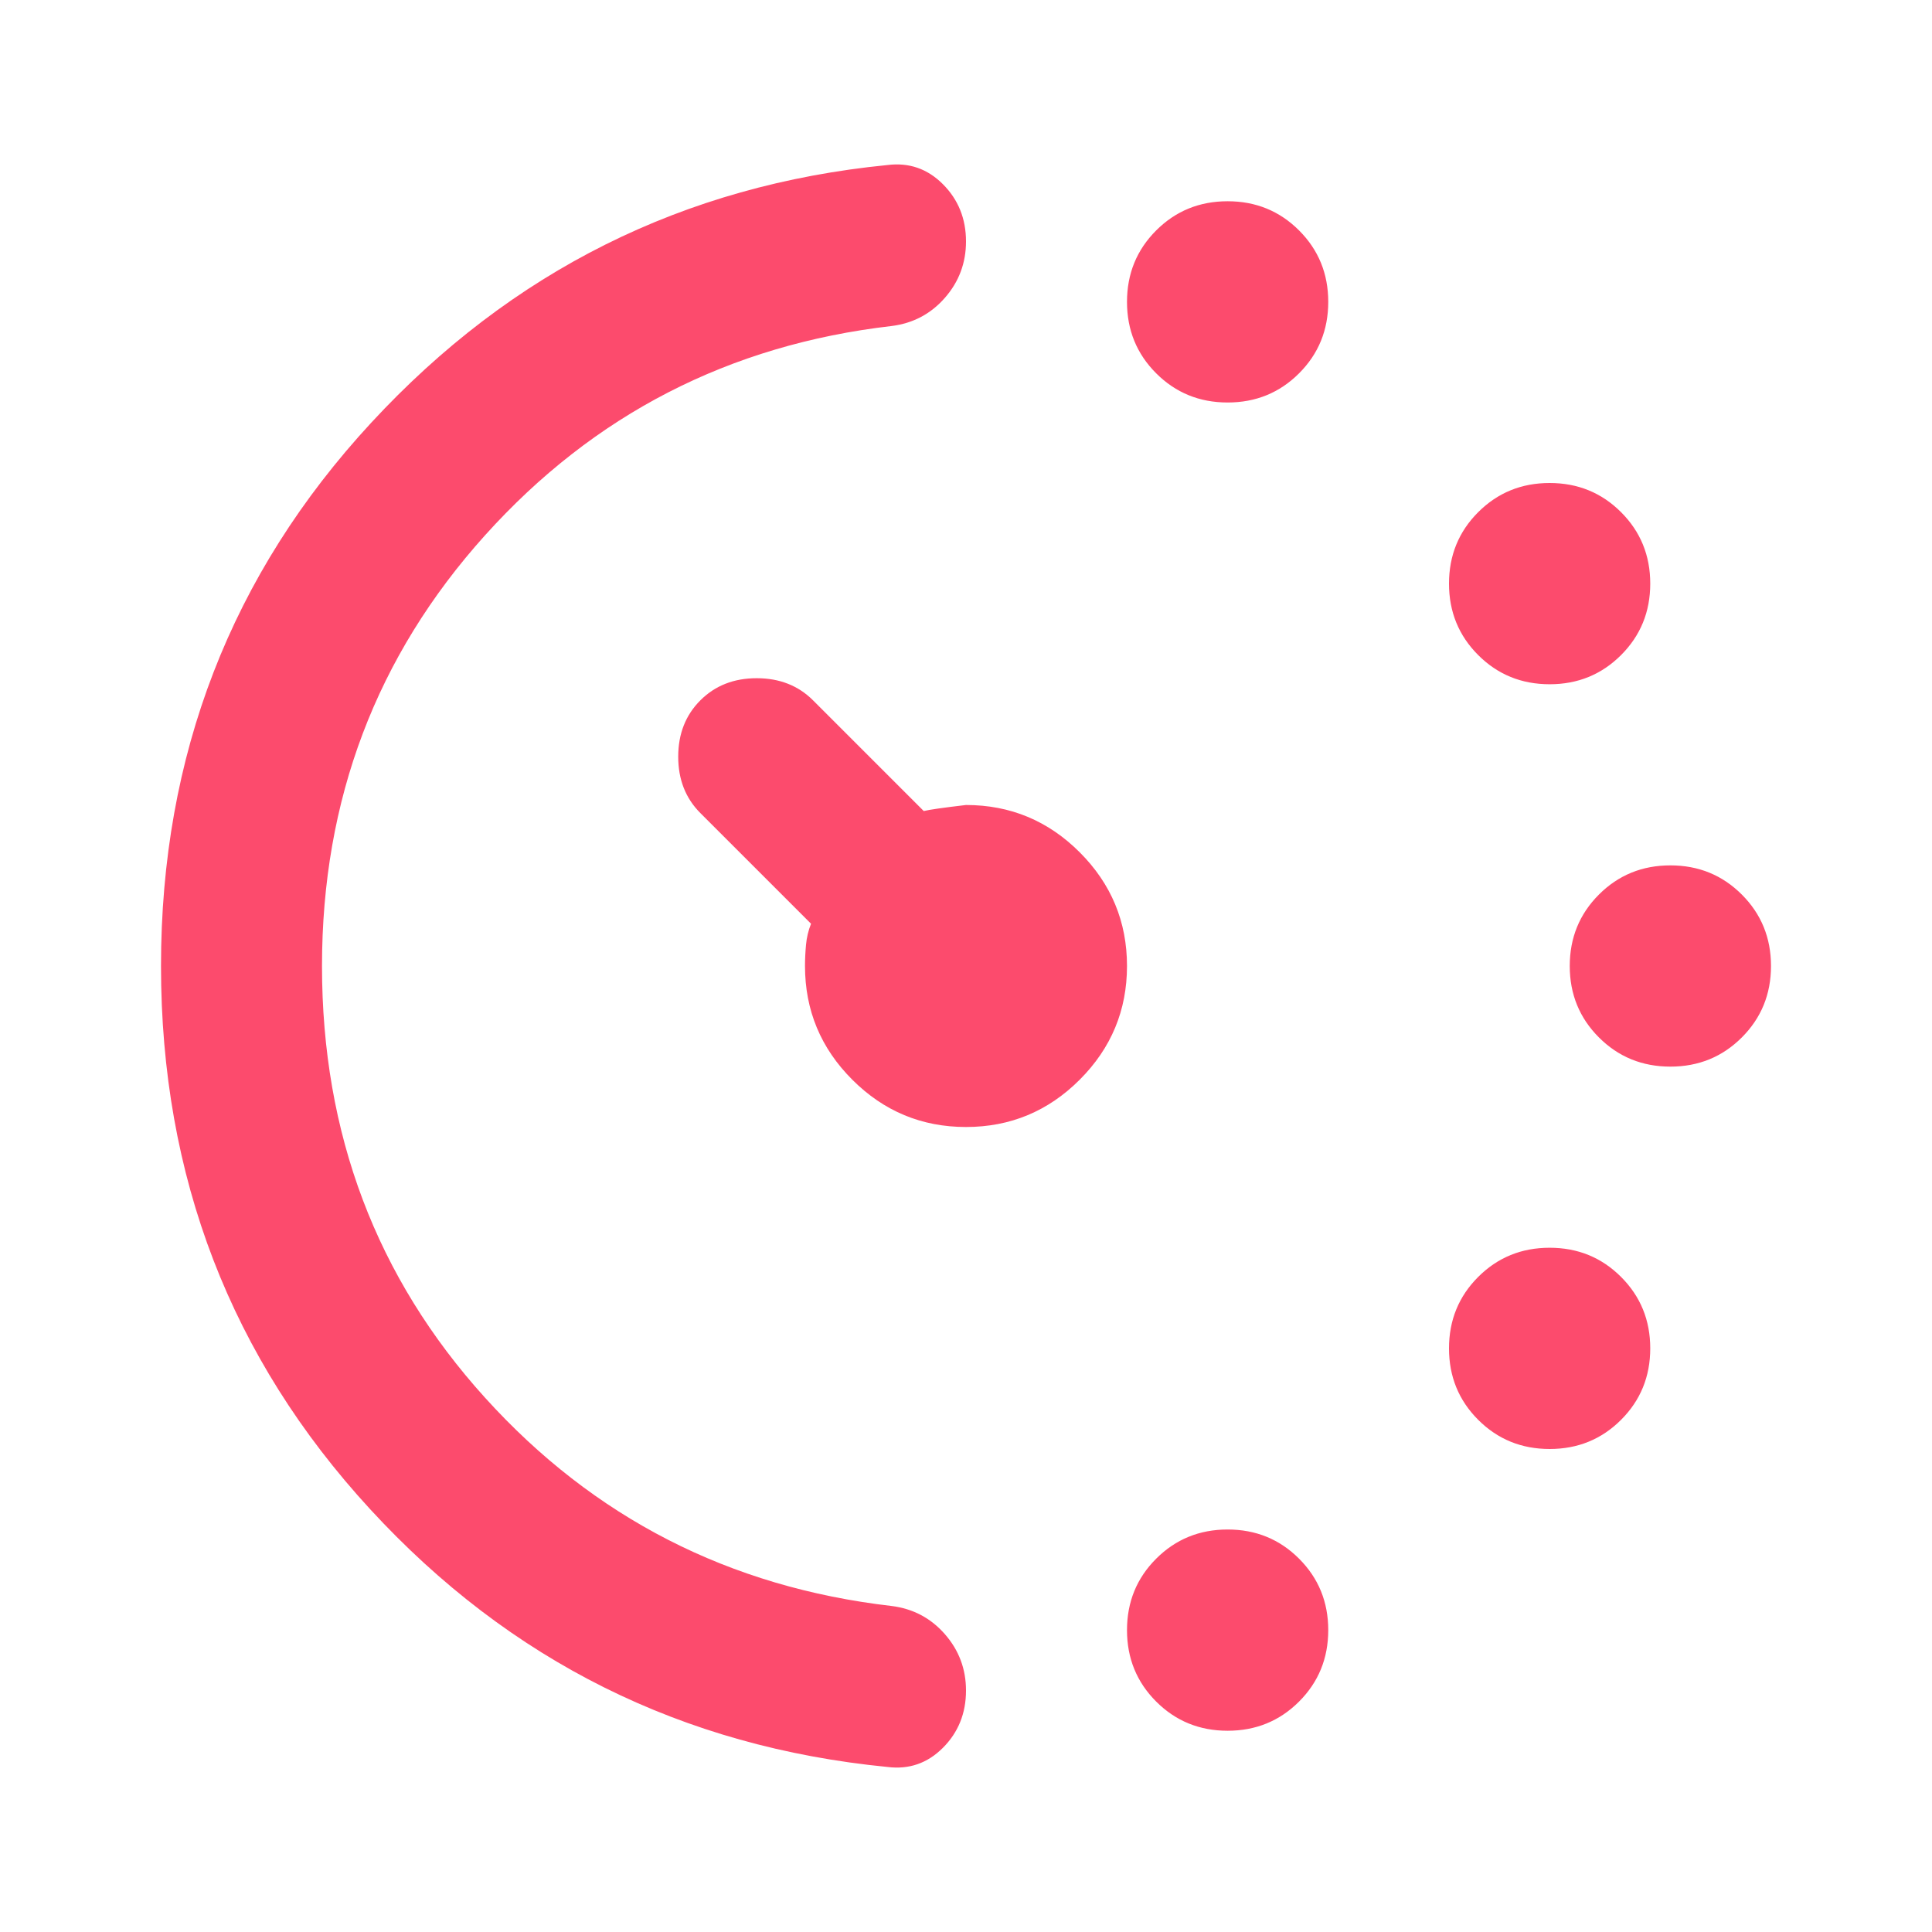 <svg xmlns="http://www.w3.org/2000/svg" height="24px" viewBox="0 -960 960 960" width="24px"
    fill="#FC4B6D">
    <path
        d="M610-760q-21 0-35.5-14.5T560-810q0-21 14.5-35.5T610-860q21 0 35.5 14.5T660-810q0 21-14.5 35.5T610-760Zm0 660q-21 0-35.5-14.5T560-150q0-21 14.5-35.5T610-200q21 0 35.5 14.5T660-150q0 21-14.5 35.5T610-100Zm160-520q-21 0-35.5-14.5T720-670q0-21 14.5-35.5T770-720q21 0 35.5 14.5T820-670q0 21-14.5 35.5T770-620Zm0 380q-21 0-35.5-14.5T720-290q0-21 14.5-35.5T770-340q21 0 35.5 14.5T820-290q0 21-14.5 35.5T770-240Zm60-190q-21 0-35.5-14.5T780-480q0-21 14.5-35.5T830-530q21 0 35.5 14.5T880-480q0 21-14.5 35.5T830-430ZM80-480q0-157 104.5-270T441-878q16-2 27.5 9.5T480-840q0 16-10.5 28T443-798q-121 14-202 104t-81 214q0 125 81 214.5T443-162q16 2 26.5 14t10.5 28q0 17-11.5 28.5T441-82Q288-97 184-210T80-480Zm400 80q-33 0-56.5-23.5T400-480q0-5 .5-10.5T403-501l-55-55q-11-11-11-28t11-28q11-11 28-11t28 11l55 55q4-1 21-3 33 0 56.5 23.5T560-480q0 33-23.5 56.5T480-400Z" />
</svg>
